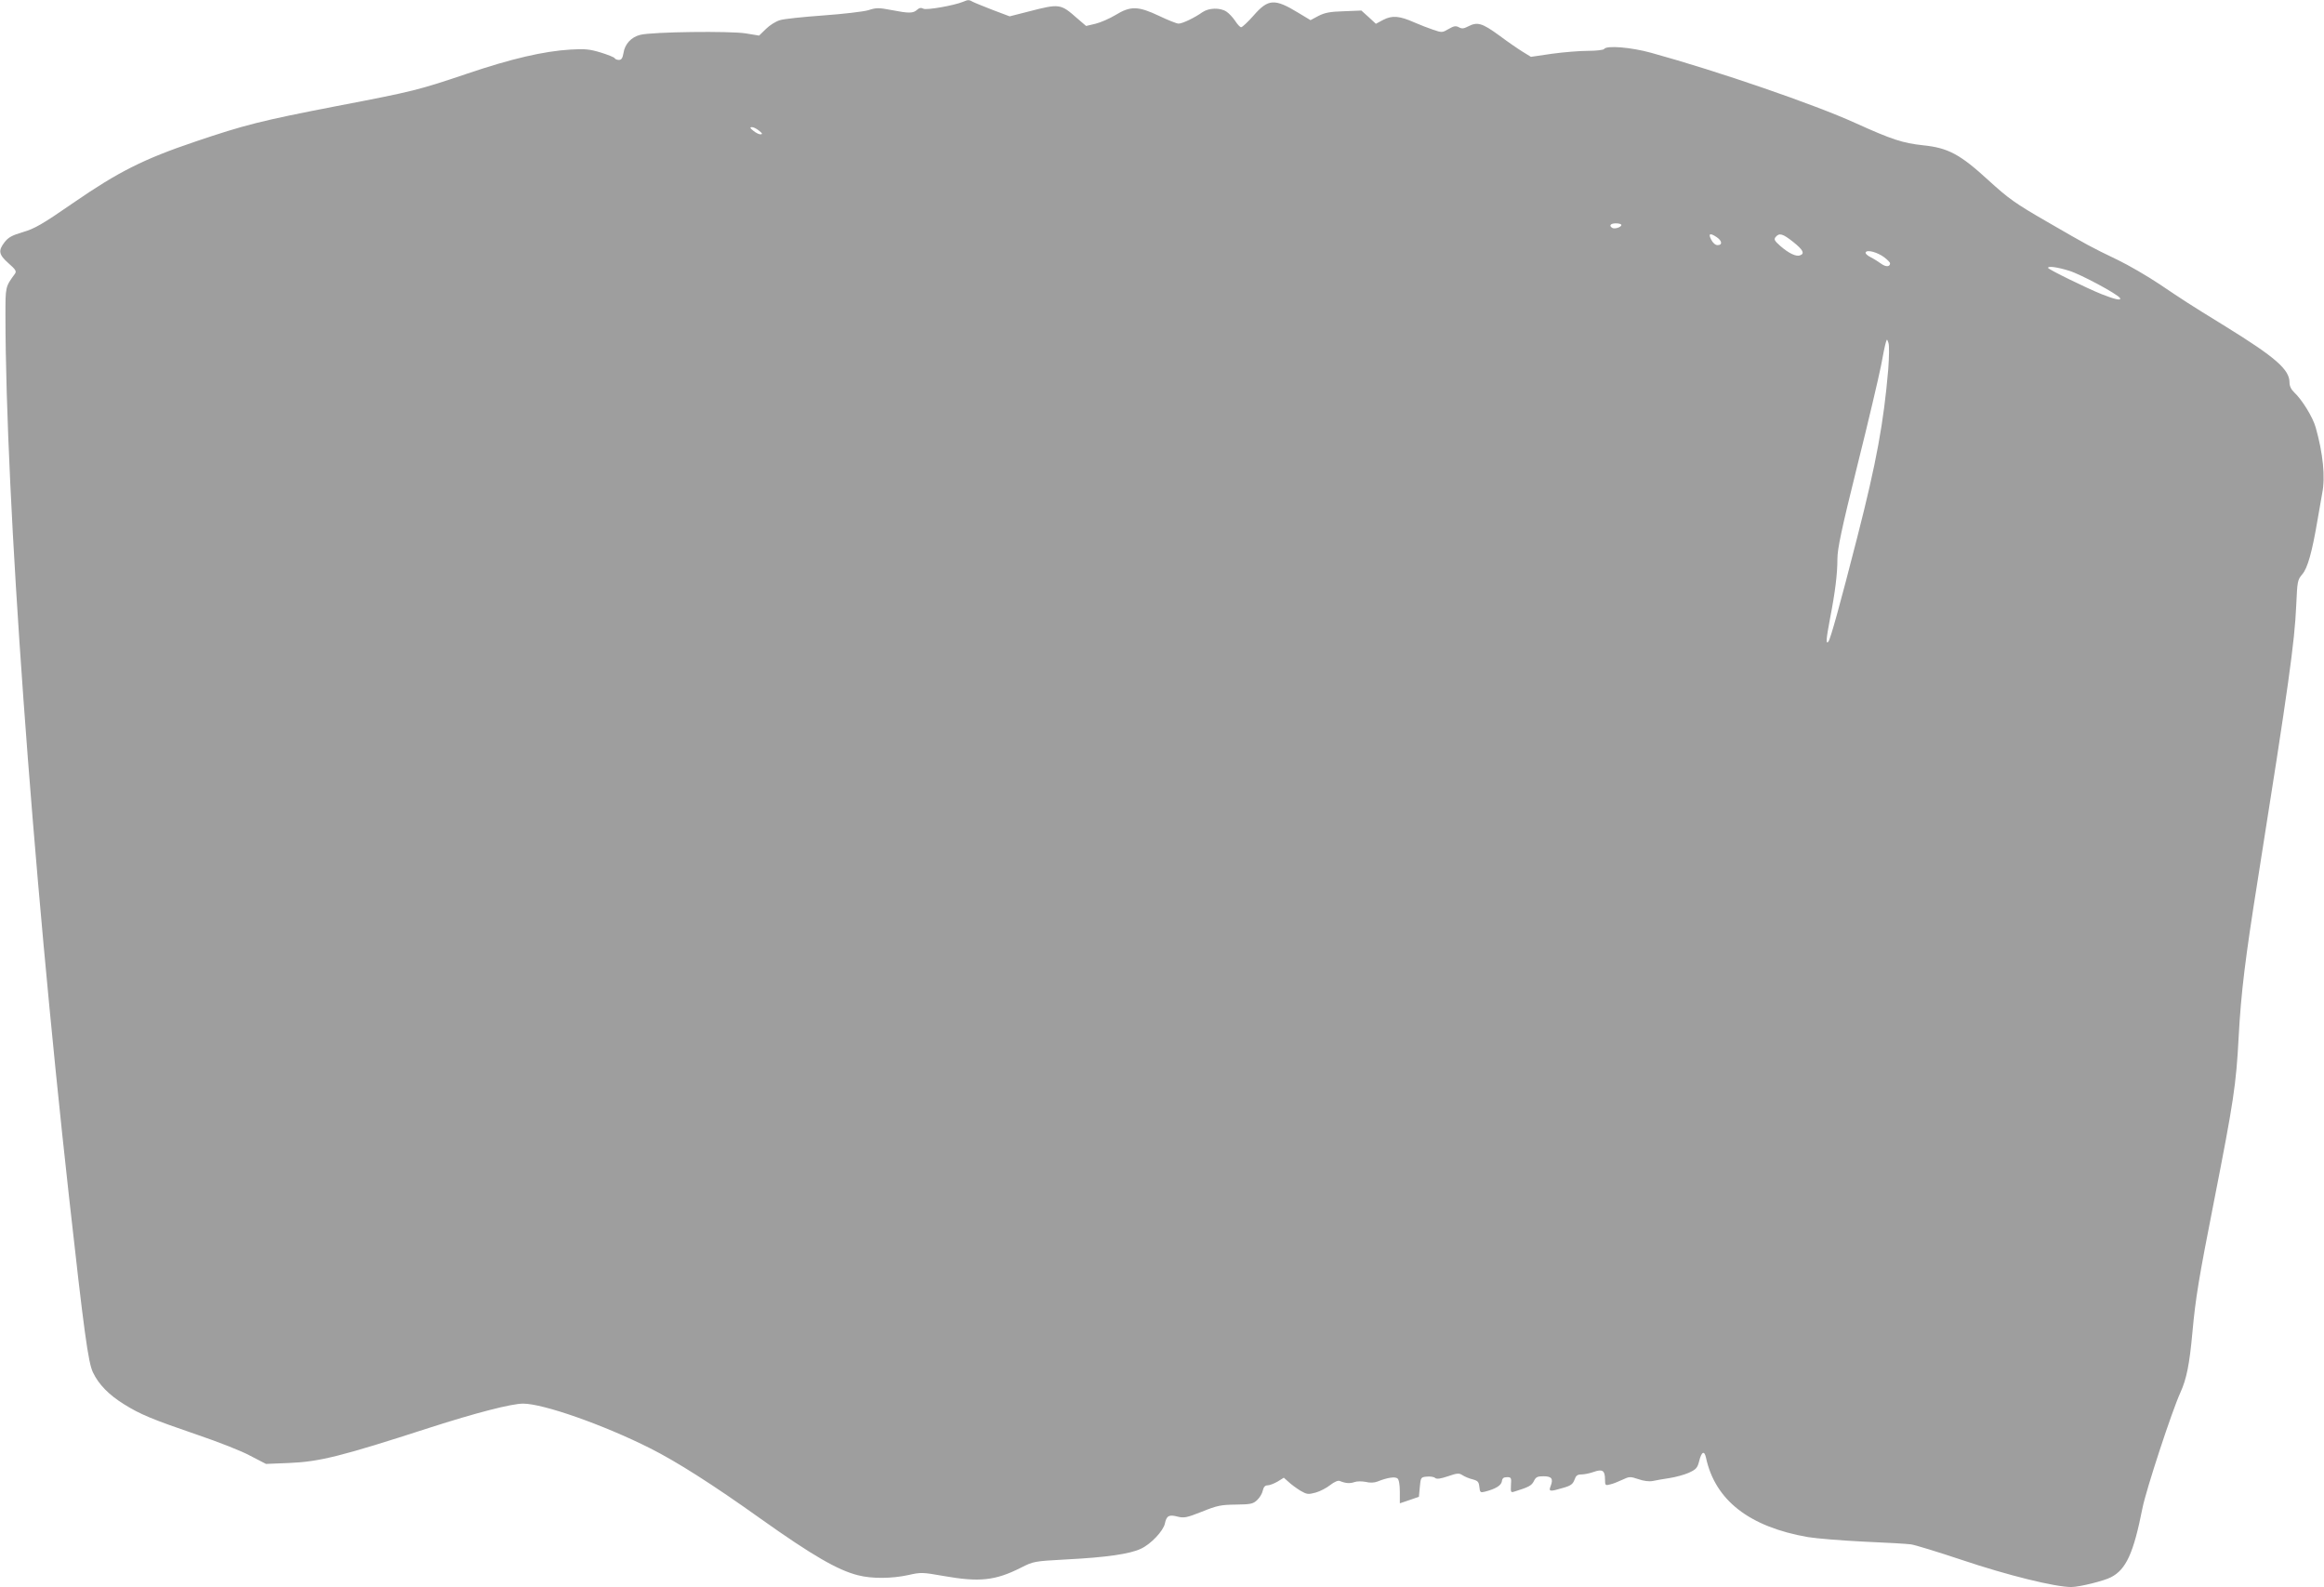 <?xml version="1.0" standalone="no"?>
<!DOCTYPE svg PUBLIC "-//W3C//DTD SVG 20010904//EN"
 "http://www.w3.org/TR/2001/REC-SVG-20010904/DTD/svg10.dtd">
<svg version="1.0" xmlns="http://www.w3.org/2000/svg"
 width="1280pt" height="874pt" viewBox="0 0 1280 874"
 preserveAspectRatio="xMidYMid meet">
<g transform="translate(0,874) scale(0.1,-0.1)"
fill="#9e9e9e" stroke="none">
<path d="M5304 8730 c-52 -21 -202 -47 -218 -38 -13 7 -23 5 -35 -6 -22 -20
-45 -20 -143 -1 -68 13 -82 13 -125 -1 -26 -8 -138 -21 -248 -29 -110 -8 -218
-19 -239 -26 -22 -6 -57 -28 -77 -48 l-38 -37 -73 12 c-84 14 -517 9 -582 -8
-49 -12 -85 -51 -92 -100 -5 -28 -11 -38 -25 -38 -10 0 -21 4 -24 10 -3 5 -38
19 -77 31 -60 18 -86 21 -167 16 -146 -9 -324 -50 -566 -132 -270 -91 -296
-98 -725 -180 -412 -80 -500 -102 -775 -195 -284 -96 -423 -166 -671 -337
-172 -119 -213 -142 -277 -161 -61 -18 -81 -29 -102 -56 -36 -47 -32 -68 22
-116 40 -35 45 -44 35 -58 -53 -73 -52 -69 -52 -232 1 -997 147 -3021 350
-4850 83 -748 106 -915 132 -968 31 -66 89 -125 172 -176 90 -56 153 -82 404
-168 112 -38 243 -89 290 -115 l87 -45 125 5 c170 7 287 36 775 194 255 82
452 133 516 133 111 0 444 -117 700 -246 145 -73 341 -197 610 -389 283 -201
423 -282 534 -310 77 -20 186 -19 278 1 70 16 79 15 193 -5 198 -35 285 -26
426 45 71 36 73 36 252 46 217 11 350 30 410 59 55 25 124 99 132 139 9 43 23
50 69 38 36 -9 49 -7 135 27 84 34 105 38 187 39 82 1 95 4 117 25 14 13 28
36 31 52 5 21 13 29 27 29 11 0 36 10 55 21 l34 21 27 -24 c15 -14 44 -35 65
-48 35 -20 42 -21 83 -10 25 7 61 26 81 42 23 18 43 26 52 22 32 -13 56 -15
81 -6 14 5 40 5 62 1 23 -6 47 -5 65 2 54 22 97 28 110 17 8 -6 13 -34 13 -74
l0 -63 53 18 52 18 5 54 c5 53 6 54 38 57 18 2 39 -1 46 -7 9 -8 29 -5 71 9
52 18 61 18 80 6 12 -8 38 -19 56 -23 29 -8 34 -14 37 -42 3 -30 6 -32 30 -26
59 15 90 34 94 57 2 17 9 23 28 23 23 0 25 -3 22 -43 -2 -41 -1 -43 20 -36 78
24 94 33 106 57 11 23 20 27 53 27 45 0 55 -13 40 -53 -13 -32 -6 -33 68 -11
43 12 54 21 63 45 8 23 16 29 38 29 15 0 46 6 68 14 48 17 62 8 62 -42 0 -32
2 -34 28 -27 15 3 45 15 68 26 38 18 43 18 88 3 28 -10 59 -14 79 -10 18 4 59
11 92 16 33 5 81 18 106 29 41 19 48 26 58 66 13 51 28 58 37 18 50 -235 239
-382 562 -438 48 -8 186 -19 307 -25 121 -5 238 -12 260 -15 22 -3 146 -41
275 -84 258 -87 520 -151 608 -151 45 0 181 34 219 54 83 43 124 132 173 380
20 101 162 534 209 637 34 75 50 154 66 329 18 196 35 297 120 729 107 545
121 635 135 901 13 243 36 431 106 870 170 1072 202 1303 211 1505 6 134 7
141 33 172 30 34 55 125 85 303 9 52 20 117 25 143 18 89 5 219 -36 364 -16
56 -75 152 -118 192 -17 16 -26 35 -26 55 0 71 -77 138 -352 308 -213 131
-230 143 -364 233 -66 44 -169 104 -229 133 -152 73 -164 80 -389 210 -177
102 -212 127 -325 230 -156 143 -222 178 -360 192 -112 12 -172 32 -371 122
-224 102 -755 285 -1125 387 -112 31 -247 42 -260 21 -3 -5 -43 -10 -88 -10
-45 0 -134 -7 -199 -16 l-116 -17 -44 27 c-23 14 -83 55 -131 91 -95 69 -120
76 -172 49 -23 -12 -34 -13 -50 -4 -17 9 -28 7 -57 -10 -34 -20 -37 -20 -84
-4 -27 9 -73 27 -103 40 -83 37 -123 40 -172 15 l-41 -22 -40 37 -40 36 -97
-4 c-76 -2 -105 -8 -140 -26 l-43 -23 -68 41 c-130 79 -165 77 -246 -16 -31
-35 -62 -64 -68 -64 -6 0 -21 16 -33 35 -13 19 -34 42 -48 51 -35 23 -97 21
-132 -3 -44 -31 -110 -63 -132 -63 -10 0 -58 19 -106 42 -116 55 -158 56 -240
6 -33 -20 -83 -42 -112 -49 l-51 -12 -49 42 c-92 81 -96 82 -270 37 l-102 -26
-93 35 c-51 20 -101 40 -110 45 -21 12 -26 12 -54 0z m-1123 -710 c19 -15 20
-19 8 -20 -9 0 -27 9 -40 20 -19 15 -20 19 -8 20 9 0 27 -9 40 -20z m4749
-519 c0 -12 -37 -24 -50 -16 -20 12 -10 25 20 25 17 0 30 -4 30 -9z m525 -67
c30 -20 33 -44 5 -44 -12 0 -26 12 -35 30 -18 34 -7 39 30 14z m421 -26 c55
-44 65 -64 39 -74 -22 -9 -63 11 -109 51 -33 29 -37 37 -26 50 20 24 39 18 96
-27z m502 -85 c17 -13 32 -28 32 -33 0 -20 -23 -21 -48 -3 -15 11 -42 28 -60
37 -18 9 -30 21 -26 27 9 15 64 0 102 -28z m1018 -74 c63 -19 266 -128 280
-150 10 -16 -25 -9 -101 21 -82 33 -295 137 -295 145 0 11 52 4 116 -16z
m-996 -542 c-25 -294 -65 -513 -171 -927 -95 -371 -148 -563 -159 -574 -14
-14 -13 9 9 126 29 148 41 249 41 330 0 55 22 161 109 511 61 243 119 492 131
552 11 61 23 119 27 130 6 19 6 19 14 -3 5 -13 4 -76 -1 -145z"/>
</g>
</svg>
